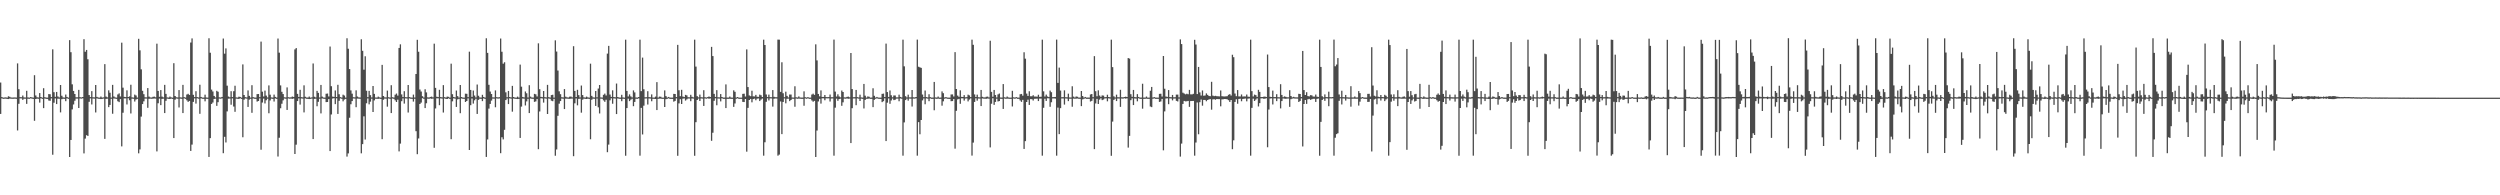 <?xml version="1.0" encoding="UTF-8"?>
<svg xmlns="http://www.w3.org/2000/svg" width="1920" height="150">
  <path d="M0 63.361h1v24.130H0zM1 74.569h1v1.000H1zM2 74.947h1v1.000H2zM3 74.831h1v1.000H3zM4 74.772h1v1.000H4zM5 74.970h1v1.000H5zM6 73.941h1v2.126H6zM7 74.367h1v1.367H7zM8 74.839h1v1.000H8zM9 74.880h1v1.000H9zM10 74.878h1v1.000H10zM11 74.785h1v1.000H11zM12 74.929h1v1.000H12zM13 48.707h1v51.511H13zM14 68.518h1v11.185H14zM15 74.584h1v1.000H15zM16 74.627h1v1.000H16zM17 73.396h1v3.317H17zM18 74.808h1v1.000H18zM19 74.829h1v1.000H19zM20 69.737h1v10.035H20zM21 74.825h1v1.000H21zM22 74.937h1v1.000H22zM23 74.564h1v1.000H23zM24 74.741h1v1.000H24zM25 74.972h1v1.000H25zM26 57.744h1v35.037H26zM27 73.335h1v2.684H27zM28 74.707h1v1.000H28zM29 74.872h1v1.000H29zM30 71.461h1v7.351H30zM31 74.501h1v1.000H31zM32 74.934h1v1.000H32zM33 67.719h1v15.346H33zM34 74.649h1v1.000H34zM35 74.931h1v1.000H35zM36 74.960h1v1.000H36zM37 72.261h1v4.975H37zM38 72.413h1v4.985H38zM39 74.560h1v1.000H39zM40 37.875h1v80.954H40zM41 70.802h1v8.110H41zM42 74.331h1v1.299H42zM43 70.605h1v9.338H43zM44 74.067h1v1.714H44zM45 74.827h1v1.000H45zM46 65.279h1v21.051H46zM47 73.531h1v2.655H47zM48 74.818h1v1.000H48zM49 74.928h1v1.000H49zM50 72.618h1v5.096H50zM51 74.453h1v1.059H51zM52 74.948h1v1.000H52zM53 30.839h1v89.739H53zM54 40.070h1v67.424H54zM55 64.757h1v19.285H55zM56 69.862h1v10.348H56zM57 72.216h1v5.154H57zM58 74.724h1v1.000H58zM59 74.713h1v1.000H59zM60 69.043h1v13.888H60zM61 74.605h1v1.000H61zM62 74.793h1v1.000H62zM63 74.508h1v1.000H63zM64 30.089h1v87.716H64zM65 39.712h1v66.751H65zM66 38.358h1v65.463H66zM67 45.539h1v58.859H67zM68 73.030h1v5.163H68zM69 74.561h1v1.000H69zM70 70.008h1v10.244H70zM71 74.678h1v1.000H71zM72 74.770h1v1.000H72zM73 65.289h1v21.105H73zM74 74.370h1v1.195H74zM75 74.863h1v1.000H75zM76 74.935h1v1.000H76zM77 74.119h1v1.986H77zM78 74.932h1v1.000H78zM79 74.741h1v1.000H79zM80 49.267h1v57.364H80zM81 74.169h1v1.765H81zM82 74.760h1v1.000H82zM83 69.363h1v12.899H83zM84 71.199h1v9.397H84zM85 74.883h1v1.000H85zM86 65.178h1v22.163H86zM87 74.080h1v1.547H87zM88 74.781h1v1.000H88zM89 74.934h1v1.000H89zM90 72.570h1v5.201H90zM91 71.714h1v6.712H91zM92 74.062h1v2.090H92zM93 32.781h1v79.666H93zM94 67.327h1v19.255H94zM95 74.417h1v1.128H95zM96 74.567h1v1.000H96zM97 69.370h1v10.843H97zM98 74.474h1v1.000H98zM99 73.999h1v3.026H99zM100 65.083h1v22.048H100zM101 74.759h1v1.000H101zM102 74.880h1v1.000H102zM103 72.660h1v5.301H103zM104 73.334h1v3.097H104zM105 74.921h1v1.000H105zM106 29.784h1v87.998H106zM107 38.639h1v76.098H107zM108 53.264h1v36.302H108zM109 69.759h1v10.171H109zM110 72.336h1v5.489H110zM111 74.721h1v1.000H111zM112 74.745h1v1.000H112zM113 67.643h1v15.123H113zM114 74.189h1v1.704H114zM115 74.802h1v1.000H115zM116 74.875h1v1.000H116zM117 74.325h1v1.472H117zM118 74.200h1v1.495H118zM119 74.716h1v1.000H119zM120 33.559h1v82.706H120zM121 69.853h1v9.457H121zM122 74.358h1v1.348H122zM123 69.190h1v11.532H123zM124 74.181h1v1.744H124zM125 74.764h1v1.000H125zM126 65.158h1v21.690H126zM127 72.074h1v5.316H127zM128 74.796h1v1.000H128zM129 74.918h1v1.000H129zM130 74.136h1v1.895H130zM131 74.749h1v1.000H131zM132 74.965h1v1.000H132zM133 48.556h1v57.476H133zM134 73.731h1v2.822H134zM135 74.684h1v1.000H135zM136 74.821h1v1.000H136zM137 69.174h1v13.335H137zM138 74.767h1v1.000H138zM139 74.875h1v1.000H139zM140 65.162h1v21.679H140zM141 74.589h1v1.000H141zM142 74.910h1v1.000H142zM143 72.618h1v4.440H143zM144 72.045h1v6.187H144zM145 72.932h1v4.581H145zM146 32.678h1v83.215H146zM147 29.511h1v81.519H147zM148 72.818h1v5.434H148zM149 74.546h1v1.000H149zM150 70.016h1v9.572H150zM151 74.525h1v1.000H151zM152 74.814h1v1.000H152zM153 65.076h1v22.310H153zM154 74.459h1v1.102H154zM155 74.885h1v1.000H155zM156 74.931h1v1.000H156zM157 72.709h1v5.121H157zM158 74.862h1v1.000H158zM159 74.944h1v1.000H159zM160 29.409h1v91.118H160zM161 40.518h1v65.589H161zM162 68.813h1v11.015H162zM163 70.261h1v8.476H163zM164 73.666h1v2.295H164zM165 74.800h1v1.000H165zM166 69.734h1v11.592H166zM167 70.471h1v8.018H167zM168 74.735h1v1.000H168zM169 74.828h1v1.000H169zM170 74.456h1v1.125H170zM171 29.587h1v88.059H171zM172 41.219h1v63.862H172zM173 37.165h1v72.255H173zM174 65.817h1v19.733H174zM175 74.161h1v1.611H175zM176 74.689h1v1.000H176zM177 70.066h1v10.381H177zM178 74.553h1v1.000H178zM179 70.022h1v11.797H179zM180 65.869h1v20.005H180zM181 74.784h1v1.000H181zM182 74.893h1v1.000H182zM183 74.240h1v1.735H183zM184 74.421h1v1.077H184zM185 74.959h1v1.000H185zM186 49.434h1v55.967H186zM187 72.945h1v3.619H187zM188 74.605h1v1.000H188zM189 74.801h1v1.000H189zM190 69.443h1v12.674H190zM191 73.604h1v2.882H191zM192 74.879h1v1.000H192zM193 65.421h1v21.228H193zM194 74.602h1v1.000H194zM195 74.874h1v1.000H195zM196 74.936h1v1.000H196zM197 72.310h1v5.698H197zM198 72.168h1v5.384H198zM199 74.584h1v1.000H199zM200 31.950h1v83.023H200zM201 70.422h1v8.326H201zM202 74.084h1v1.623H202zM203 69.598h1v9.880H203zM204 73.433h1v3.554H204zM205 74.809h1v1.000H205zM206 65.573h1v21.430H206zM207 72.703h1v4.442H207zM208 74.788h1v1.000H208zM209 74.925h1v1.000H209zM210 72.652h1v5.327H210zM211 74.417h1v1.198H211zM212 74.928h1v1.000H212zM213 29.612h1v90.622H213zM214 40.455h1v65.340H214zM215 65.588h1v17.581H215zM216 70.524h1v9.136H216zM217 72.245h1v4.829H217zM218 74.681h1v1.000H218zM219 74.805h1v1.000H219zM220 67.132h1v17.307H220zM221 74.634h1v1.000H221zM222 74.812h1v1.000H222zM223 74.708h1v1.000H223zM224 74.111h1v1.806H224zM225 74.438h1v1.213H225zM226 37.937h1v80.353H226zM227 36.931h1v74.162H227zM228 72.071h1v5.526H228zM229 74.423h1v1.169H229zM230 68.968h1v11.379H230zM231 74.594h1v1.024H231zM232 74.739h1v1.000H232zM233 65.556h1v20.777H233zM234 74.267h1v1.325H234zM235 74.860h1v1.000H235zM236 74.915h1v1.000H236zM237 74.163h1v1.903H237zM238 74.945h1v1.000H238zM239 74.744h1v1.000H239zM240 48.749h1v58.032H240zM241 74.302h1v1.623H241zM242 74.783h1v1.000H242zM243 69.805h1v11.828H243zM244 71.332h1v6.849H244zM245 74.842h1v1.000H245zM246 65.236h1v21.835H246zM247 74.196h1v1.428H247zM248 74.834h1v1.000H248zM249 74.934h1v1.000H249zM250 71.966h1v6.451H250zM251 71.822h1v6.522H251zM252 74.077h1v2.032H252zM253 35.712h1v80.321H253zM254 66.178h1v21.743H254zM255 74.191h1v1.465H255zM256 74.410h1v1.000H256zM257 69.454h1v10.542H257zM258 74.497h1v1.000H258zM259 65.124h1v22.356H259zM260 72.387h1v5.009H260zM261 74.595h1v1.000H261zM262 74.890h1v1.000H262zM263 72.692h1v5.116H263zM264 73.345h1v3.094H264zM265 74.936h1v1.000H265zM266 29.411h1v90.873H266zM267 37.446h1v80.339H267zM268 53.056h1v37.363H268zM269 69.437h1v10.615H269zM270 71.917h1v5.717H270zM271 74.646h1v1.000H271zM272 74.749h1v1.000H272zM273 69.351h1v12.986H273zM274 74.132h1v1.585H274zM275 74.753h1v1.000H275zM276 74.875h1v1.000H276zM277 30.154h1v87.606H277zM278 39.002h1v71.676H278zM279 53.490h1v35.878H279zM280 43.219h1v63.938H280zM281 69.685h1v9.618H281zM282 74.595h1v1.014H282zM283 69.788h1v10.319H283zM284 73.048h1v5.032H284zM285 74.811h1v1.000H285zM286 66.066h1v19.971H286zM287 72.096h1v5.008H287zM288 74.841h1v1.000H288zM289 74.902h1v1.000H289zM290 74.202h1v1.751H290zM291 74.764h1v1.000H291zM292 74.958h1v1.000H292zM293 49.793h1v57.110H293zM294 73.742h1v2.851H294zM295 74.743h1v1.000H295zM296 74.789h1v1.000H296zM297 69.607h1v12.307H297zM298 74.630h1v1.000H298zM299 74.882h1v1.000H299zM300 65.428h1v21.392H300zM301 74.648h1v1.000H301zM302 74.913h1v1.000H302zM303 72.700h1v4.373H303zM304 71.845h1v6.484H304zM305 73.416h1v3.108H305zM306 36.810h1v79.476H306zM307 34.031h1v76.231H307zM308 72.511h1v5.228H308zM309 74.570h1v1.000H309zM310 70.018h1v9.532H310zM311 74.580h1v1.000H311zM312 74.683h1v1.000H312zM313 65.295h1v21.151H313zM314 74.551h1v1.000H314zM315 74.872h1v1.000H315zM316 74.940h1v1.000H316zM317 72.662h1v5.385H317zM318 74.858h1v1.000H318zM319 56.816h1v43.959H319zM320 30.544h1v87.888H320zM321 39.747h1v66.599H321zM322 68.750h1v11.109H322zM323 70.307h1v8.485H323zM324 73.883h1v1.547H324zM325 74.860h1v1.000H325zM326 68.545h1v14.429H326zM327 70.953h1v8.349H327zM328 74.756h1v1.000H328zM329 74.868h1v1.000H329zM330 74.453h1v1.151H330zM331 74.173h1v1.688H331zM332 74.728h1v1.000H332zM333 33.522h1v79.985H333zM334 67.470h1v15.822H334zM335 74.297h1v1.247H335zM336 74.537h1v1.000H336zM337 68.953h1v11.854H337zM338 74.541h1v1.045H338zM339 74.735h1v1.000H339zM340 65.362h1v21.052H340zM341 74.619h1v1.000H341zM342 74.916h1v1.000H342zM343 74.167h1v1.868H343zM344 74.357h1v1.159H344zM345 74.961h1v1.000H345zM346 48.920h1v57.965H346zM347 72.358h1v5.488H347zM348 74.501h1v1.000H348zM349 74.784h1v1.000H349zM350 69.516h1v12.631H350zM351 73.822h1v2.508H351zM352 74.902h1v1.000H352zM353 65.271h1v21.647H353zM354 74.510h1v1.087H354zM355 74.891h1v1.000H355zM356 74.938h1v1.000H356zM357 71.961h1v6.360H357zM358 72.034h1v5.514H358zM359 74.590h1v1.000H359zM360 39.660h1v75.558H360zM361 69.093h1v11.712H361zM362 74.397h1v1.272H362zM363 69.525h1v10.027H363zM364 73.351h1v3.687H364zM365 74.825h1v1.000H365zM366 64.903h1v22.615H366zM367 73.526h1v3.169H367zM368 74.816h1v1.000H368zM369 74.919h1v1.000H369zM370 72.821h1v4.848H370zM371 74.441h1v1.144H371zM372 74.955h1v1.000H372zM373 29.411h1v91.127H373zM374 40.605h1v66.482H374zM375 65.136h1v18.263H375zM376 70.298h1v9.507H376zM377 72.169h1v5.094H377zM378 74.749h1v1.000H378zM379 74.790h1v1.000H379zM380 69.426h1v12.947H380zM381 74.583h1v1.000H381zM382 74.779h1v1.000H382zM383 74.618h1v1.000H383zM384 29.603h1v88.047H384zM385 39.739h1v65.688H385zM386 48.873h1v58.209H386zM387 47.817h1v51.861H387zM388 70.888h1v5.942H388zM389 74.672h1v1.000H389zM390 69.844h1v10.065H390zM391 74.502h1v1.000H391zM392 74.797h1v1.000H392zM393 65.961h1v19.789H393zM394 74.496h1v1.191H394zM395 74.898h1v1.000H395zM396 74.935h1v1.000H396zM397 74.172h1v1.904H397zM398 74.930h1v1.000H398zM399 49.636h1v56.316H399zM400 66.571h1v15.296H400zM401 74.451h1v1.212H401zM402 74.795h1v1.000H402zM403 70.251h1v10.740H403zM404 71.622h1v6.277H404zM405 74.868h1v1.000H405zM406 65.457h1v21.388H406zM407 74.206h1v1.446H407zM408 74.855h1v1.000H408zM409 74.926h1v1.000H409zM410 72.088h1v6.151H410zM411 72.449h1v5.447H411zM412 74.071h1v2.013H412zM413 33.265h1v81.336H413zM414 68.528h1v17.080H414zM415 74.382h1v1.105H415zM416 74.597h1v1.000H416zM417 69.898h1v8.891H417zM418 74.575h1v1.000H418zM419 74.790h1v1.000H419zM420 65.197h1v22.370H420zM421 74.617h1v1.000H421zM422 74.901h1v1.000H422zM423 73.019h1v4.276H423zM424 72.736h1v4.971H424zM425 74.938h1v1.000H425zM426 30.985h1v88.639H426zM427 39.573h1v75.232H427zM428 54.162h1v34.796H428zM429 70.137h1v9.495H429zM430 72.340h1v5.274H430zM431 74.665h1v1.000H431zM432 74.811h1v1.000H432zM433 68.422h1v15.364H433zM434 74.241h1v1.546H434zM435 74.767h1v1.000H435zM436 74.857h1v1.000H436zM437 74.242h1v1.669H437zM438 74.129h1v1.639H438zM439 74.727h1v1.000H439zM440 35.462h1v84.516H440zM441 69.858h1v9.501H441zM442 74.492h1v1.118H442zM443 68.948h1v11.936H443zM444 73.072h1v2.846H444zM445 74.795h1v1.000H445zM446 65.689h1v20.861H446zM447 72.995h1v3.531H447zM448 74.773h1v1.000H448zM449 74.916h1v1.000H449zM450 74.172h1v1.881H450zM451 74.758h1v1.000H451zM452 74.961h1v1.000H452zM453 48.879h1v58.087H453zM454 73.618h1v2.988H454zM455 74.772h1v1.000H455zM456 74.875h1v1.000H456zM457 69.893h1v11.487H457zM458 74.700h1v1.000H458zM459 68.007h1v14.408H459zM460 65.278h1v21.867H460zM461 74.781h1v1.000H461zM462 74.894h1v1.000H462zM463 72.794h1v4.323H463zM464 71.900h1v6.265H464zM465 73.317h1v3.259H465zM466 41.181h1v75.723H466zM467 35.229h1v75.840H467zM468 72.613h1v4.448H468zM469 74.388h1v1.135H469zM470 69.395h1v10.278H470zM471 74.553h1v1.000H471zM472 74.708h1v1.000H472zM473 64.145h1v23.452H473zM474 74.492h1v1.148H474zM475 74.866h1v1.000H475zM476 74.927h1v1.000H476zM477 72.789h1v4.939H477zM478 74.827h1v1.000H478zM479 74.954h1v1.000H479zM480 30.456h1v89.147H480zM481 69.854h1v13.122H481zM482 74.092h1v1.689H482zM483 72.480h1v5.168H483zM484 74.018h1v2.516H484zM485 74.808h1v1.000H485zM486 69.427h1v12.146H486zM487 70.978h1v7.283H487zM488 74.837h1v1.000H488zM489 74.916h1v1.000H489zM490 74.487h1v1.069H490zM491 30.444h1v89.120H491zM492 69.965h1v12.855H492zM493 44.235h1v59.020H493zM494 68.541h1v12.628H494zM495 74.683h1v1.000H495zM496 74.633h1v1.000H496zM497 70.025h1v10.238H497zM498 74.611h1v1.000H498zM499 74.718h1v1.000H499zM500 72.516h1v5.262H500zM501 74.881h1v1.000H501zM502 74.932h1v1.000H502zM503 74.188h1v1.846H503zM504 63.097h1v21.431H504zM505 74.880h1v1.000H505zM506 74.187h1v1.597H506zM507 74.291h1v1.431H507zM508 74.939h1v1.000H508zM509 74.947h1v1.000H509zM510 69.416h1v12.741H510zM511 73.839h1v2.363H511zM512 74.903h1v1.000H512zM513 74.428h1v1.092H513zM514 74.928h1v1.000H514zM515 74.956h1v1.000H515zM516 74.969h1v1.000H516zM517 72.071h1v6.011H517zM518 72.182h1v5.294H518zM519 74.572h1v1.000H519zM520 34.456h1v85.216H520zM521 69.301h1v10.111H521zM522 73.879h1v2.307H522zM523 68.944h1v10.906H523zM524 74.140h1v1.660H524zM525 74.551h1v1.000H525zM526 72.876h1v4.364H526zM527 73.244h1v3.102H527zM528 74.654h1v1.000H528zM529 74.698h1v1.000H529zM530 72.793h1v4.905H530zM531 74.360h1v1.269H531zM532 74.742h1v1.000H532zM533 30.440h1v89.189H533zM534 51.135h1v42.699H534zM535 73.896h1v2.905H535zM536 74.749h1v1.000H536zM537 72.656h1v4.916H537zM538 74.646h1v1.000H538zM539 74.731h1v1.000H539zM540 69.248h1v12.085H540zM541 74.632h1v1.000H541zM542 74.835h1v1.000H542zM543 74.525h1v1.000H543zM544 74.088h1v1.754H544zM545 74.482h1v1.158H545zM546 36.009h1v72.119H546zM547 43.065h1v58.865H547zM548 72.095h1v5.333H548zM549 74.446h1v1.084H549zM550 69.230h1v11.632H550zM551 74.682h1v1.000H551zM552 74.750h1v1.000H552zM553 72.266h1v5.606H553zM554 74.481h1v1.000H554zM555 74.907h1v1.000H555zM556 74.917h1v1.000H556zM557 64.820h1v18.165H557zM558 74.916h1v1.000H558zM559 74.907h1v1.000H559zM560 74.149h1v1.654H560zM561 74.930h1v1.000H561zM562 74.936h1v1.000H562zM563 69.377h1v12.695H563zM564 70.507h1v8.930H564zM565 74.839h1v1.000H565zM566 74.518h1v1.000H566zM567 74.939h1v1.000H567zM568 74.933h1v1.000H568zM569 74.950h1v1.000H569zM570 72.097h1v6.148H570zM571 71.913h1v6.459H571zM572 74.154h1v1.873H572zM573 37.913h1v78.558H573zM574 66.884h1v15.953H574zM575 73.297h1v3.503H575zM576 73.877h1v2.117H576zM577 69.691h1v8.907H577zM578 73.972h1v2.093H578zM579 74.102h1v1.607H579zM580 72.855h1v4.173H580zM581 74.306h1v1.448H581zM582 74.401h1v1.205H582zM583 72.662h1v4.960H583zM584 73.175h1v3.335H584zM585 74.496h1v1.182H585zM586 30.469h1v89.096H586zM587 34.551h1v74.710H587zM588 72.551h1v5.640H588zM589 74.527h1v1.000H589zM590 72.634h1v4.542H590zM591 74.582h1v1.000H591zM592 74.644h1v1.000H592zM593 69.162h1v12.704H593zM594 74.344h1v1.460H594zM595 74.630h1v1.000H595zM596 74.668h1v1.000H596zM597 30.419h1v89.154H597zM598 30.443h1v88.311H598zM599 70.541h1v7.381H599zM600 47.821h1v55.217H600zM601 71.625h1v6.676H601zM602 74.637h1v1.000H602zM603 70.406h1v8.955H603zM604 73.639h1v2.265H604zM605 74.781h1v1.000H605zM606 72.628h1v5.040H606zM607 72.587h1v4.190H607zM608 74.851h1v1.000H608zM609 74.887h1v1.000H609zM610 66.231h1v15.716H610zM611 74.687h1v1.000H611zM612 74.865h1v1.000H612zM613 74.052h1v1.674H613zM614 74.851h1v1.000H614zM615 74.931h1v1.000H615zM616 74.921h1v1.000H616zM617 70.156h1v11.046H617zM618 74.639h1v1.000H618zM619 74.890h1v1.000H619zM620 74.535h1v1.000H620zM621 74.936h1v1.000H621zM622 74.937h1v1.000H622zM623 72.587h1v4.545H623zM624 71.915h1v6.215H624zM625 72.869h1v4.590H625zM626 34.027h1v86.565H626zM627 46.378h1v53.884H627zM628 72.121h1v5.830H628zM629 73.986h1v1.962H629zM630 69.416h1v10.158H630zM631 74.446h1v1.070H631zM632 74.457h1v1.052H632zM633 72.977h1v4.006H633zM634 74.543h1v1.000H634zM635 74.583h1v1.000H635zM636 74.544h1v1.000H636zM637 72.587h1v5.398H637zM638 74.666h1v1.000H638zM639 74.646h1v1.000H639zM640 30.425h1v89.136H640zM641 70.327h1v12.387H641zM642 74.163h1v1.598H642zM643 72.457h1v4.970H643zM644 74.090h1v2.016H644zM645 74.764h1v1.000H645zM646 69.524h1v11.738H646zM647 70.674h1v7.937H647zM648 74.751h1v1.000H648zM649 74.804h1v1.000H649zM650 74.404h1v1.210H650zM651 74.187h1v1.691H651zM652 74.715h1v1.000H652zM653 40.726h1v69.171H653zM654 68.408h1v14.705H654zM655 74.637h1v1.000H655zM656 74.598h1v1.000H656zM657 69.068h1v11.739H657zM658 74.588h1v1.000H658zM659 74.797h1v1.000H659zM660 72.686h1v4.879H660zM661 74.779h1v1.000H661zM662 74.928h1v1.000H662zM663 64.449h1v18.861H663zM664 73.460h1v3.244H664zM665 74.880h1v1.000H665zM666 74.019h1v1.884H666zM667 74.310h1v1.384H667zM668 74.933h1v1.000H668zM669 74.924h1v1.000H669zM670 67.796h1v14.493H670zM671 73.597h1v3.041H671zM672 74.893h1v1.000H672zM673 74.467h1v1.054H673zM674 74.889h1v1.000H674zM675 74.936h1v1.000H675zM676 74.958h1v1.000H676zM677 72.092h1v6.350H677zM678 71.903h1v5.817H678zM679 74.520h1v1.005H679zM680 33.484h1v74.849H680zM681 70.723h1v8.103H681zM682 74.433h1v1.212H682zM683 69.459h1v10.249H683zM684 73.167h1v4.014H684zM685 74.697h1v1.000H685zM686 73.338h1v3.566H686zM687 73.334h1v3.256H687zM688 74.775h1v1.000H688zM689 74.740h1v1.000H689zM690 72.700h1v5.096H690zM691 74.428h1v1.178H691zM692 74.811h1v1.000H692zM693 30.466h1v89.087H693zM694 50.918h1v43.102H694zM695 73.870h1v2.974H695zM696 74.787h1v1.000H696zM697 72.710h1v4.609H697zM698 74.733h1v1.000H698zM699 74.764h1v1.000H699zM700 69.139h1v12.654H700zM701 74.713h1v1.000H701zM702 74.802h1v1.000H702zM703 74.498h1v1.000H703zM704 30.435h1v89.120H704zM705 51.238h1v42.584H705zM706 51.689h1v51.425H706zM707 52.133h1v40.050H707zM708 72.614h1v4.516H708zM709 74.622h1v1.000H709zM710 69.549h1v10.551H710zM711 74.549h1v1.000H711zM712 74.778h1v1.000H712zM713 72.407h1v5.335H713zM714 74.600h1v1.000H714zM715 74.915h1v1.000H715zM716 74.924h1v1.000H716zM717 62.904h1v21.783H717zM718 74.797h1v1.000H718zM719 74.906h1v1.000H719zM720 74.117h1v1.631H720zM721 74.934h1v1.000H721zM722 74.932h1v1.000H722zM723 70.199h1v10.976H723zM724 71.584h1v6.255H724zM725 74.827h1v1.000H725zM726 74.538h1v1.000H726zM727 74.891h1v1.000H727zM728 74.943h1v1.000H728zM729 74.956h1v1.000H729zM730 72.564h1v5.172H730zM731 72.501h1v5.143H731zM732 74.071h1v2.018H732zM733 40.018h1v74.170H733zM734 68.347h1v16.741H734zM735 73.428h1v2.925H735zM736 74.326h1v1.593H736zM737 69.395h1v10.306H737zM738 74.399h1v1.133H738zM739 74.516h1v1.000H739zM740 73.063h1v4.179H740zM741 74.682h1v1.000H741zM742 74.573h1v1.000H742zM743 72.690h1v5.175H743zM744 73.271h1v3.191H744zM745 74.565h1v1.000H745zM746 30.475h1v89.048H746zM747 34.431h1v75.080H747zM748 72.510h1v5.785H748zM749 74.507h1v1.000H749zM750 72.712h1v4.592H750zM751 74.658h1v1.000H751zM752 74.749h1v1.000H752zM753 69.062h1v12.402H753zM754 74.353h1v1.271H754zM755 74.774h1v1.000H755zM756 74.825h1v1.000H756zM757 74.312h1v1.552H757zM758 74.210h1v1.460H758zM759 74.791h1v1.000H759zM760 31.271h1v81.923H760zM761 70.578h1v9.079H761zM762 74.303h1v1.149H762zM763 69.087h1v11.430H763zM764 72.983h1v5.287H764zM765 74.825h1v1.000H765zM766 72.483h1v5.436H766zM767 71.842h1v5.767H767zM768 74.866h1v1.000H768zM769 74.923h1v1.000H769zM770 64.569h1v19.082H770zM771 74.688h1v1.000H771zM772 74.902h1v1.000H772zM773 74.114h1v1.662H773zM774 74.821h1v1.000H774zM775 74.945h1v1.000H775zM776 74.955h1v1.000H776zM777 69.732h1v12.045H777zM778 74.678h1v1.000H778zM779 74.886h1v1.000H779zM780 74.527h1v1.000H780zM781 74.932h1v1.000H781zM782 74.953h1v1.000H782zM783 72.377h1v4.791H783zM784 72.119h1v6.127H784zM785 73.464h1v3.246H785zM786 40.163h1v74.193H786zM787 45.061h1v63.316H787zM788 71.879h1v6.471H788zM789 73.695h1v2.837H789zM790 70.067h1v10.505H790zM791 73.934h1v2.219H791zM792 73.937h1v2.257H792zM793 73.102h1v4.130H793zM794 74.132h1v1.747H794zM795 74.136h1v1.697H795zM796 74.225h1v1.570H796zM797 72.781h1v4.833H797zM798 74.373h1v1.341H798zM799 74.316h1v1.388H799zM800 30.445h1v89.097H800zM801 70.146h1v12.633H801zM802 74.131h1v1.680H802zM803 72.635h1v4.898H803zM804 74.079h1v1.384H804zM805 74.529h1v1.000H805zM806 69.599h1v12.402H806zM807 70.825h1v7.732H807zM808 74.610h1v1.000H808zM809 74.559h1v1.000H809zM810 74.465h1v1.278H810zM811 30.405h1v89.172H811zM812 63.657h1v18.973H812zM813 51.917h1v51.099H813zM814 69.511h1v13.513H814zM815 74.632h1v1.000H815zM816 74.613h1v1.000H816zM817 69.394h1v10.920H817zM818 74.645h1v1.000H818zM819 74.725h1v1.000H819zM820 71.940h1v5.727H820zM821 74.818h1v1.000H821zM822 74.832h1v1.000H822zM823 66.270h1v15.721H823zM824 74.178h1v1.569H824zM825 74.845h1v1.000H825zM826 74.091h1v1.708H826zM827 74.271h1v1.396H827zM828 74.904h1v1.000H828zM829 74.919h1v1.000H829zM830 69.879h1v11.655H830zM831 73.747h1v2.596H831zM832 74.879h1v1.000H832zM833 74.428h1v1.128H833zM834 74.918h1v1.000H834zM835 74.908h1v1.000H835zM836 74.932h1v1.000H836zM837 72.533h1v5.452H837zM838 72.191h1v5.275H838zM839 74.601h1v1.000H839zM840 43.108h1v71.441H840zM841 70.066h1v9.387H841zM842 73.924h1v2.031H842zM843 69.400h1v10.493H843zM844 73.395h1v3.116H844zM845 74.369h1v1.165H845zM846 73.267h1v3.634H846zM847 73.405h1v3.022H847zM848 74.646h1v1.000H848zM849 74.533h1v1.000H849zM850 72.763h1v5.052H850zM851 74.511h1v1.015H851zM852 74.705h1v1.000H852zM853 30.478h1v89.169H853zM854 51.581h1v41.798H854zM855 73.988h1v2.688H855zM856 74.791h1v1.000H856zM857 72.694h1v4.923H857zM858 74.660h1v1.000H858zM859 74.692h1v1.000H859zM860 68.966h1v13.119H860zM861 74.665h1v1.000H861zM862 74.770h1v1.000H862zM863 74.485h1v1.000H863zM864 74.237h1v1.498H864zM865 74.500h1v1.000H865zM866 44.616h1v68.745H866zM867 44.989h1v59.352H867zM868 72.328h1v4.610H868zM869 74.361h1v1.172H869zM870 69.093h1v11.589H870zM871 74.534h1v1.098H871zM872 74.723h1v1.000H872zM873 72.276h1v5.537H873zM874 74.467h1v1.000H874zM875 74.917h1v1.000H875zM876 74.920h1v1.000H876zM877 64.291h1v19.183H877zM878 74.919h1v1.000H878zM879 74.900h1v1.000H879zM880 74.163h1v1.624H880zM881 74.934h1v1.000H881zM882 74.945h1v1.000H882zM883 69.681h1v12.120H883zM884 66.748h1v15.531H884zM885 74.848h1v1.000H885zM886 74.557h1v1.000H886zM887 74.907h1v1.000H887zM888 74.947h1v1.000H888zM889 74.954h1v1.000H889zM890 72.079h1v6.201H890zM891 71.989h1v5.940H891zM892 74.124h1v1.875H892zM893 42.993h1v72.464H893zM894 68.139h1v17.415H894zM895 74.149h1v1.542H895zM896 74.372h1v1.154H896zM897 69.165h1v10.870H897zM898 74.546h1v1.042H898zM899 74.657h1v1.000H899zM900 72.906h1v4.177H900zM901 74.715h1v1.000H901zM902 74.673h1v1.000H902zM903 72.658h1v4.810H903zM904 72.668h1v5.241H904zM905 74.766h1v1.000H905zM906 30.264h1v90.010H906zM907 33.842h1v76.451H907zM908 71.165h1v8.674H908zM909 71.810h1v5.712H909zM910 72.441h1v5.436H910zM911 71.966h1v5.807H911zM912 72.390h1v5.152H912zM913 69.022h1v13.030H913zM914 72.439h1v5.200H914zM915 72.511h1v5.069H915zM916 72.022h1v5.508H916zM917 30.567h1v88.992H917zM918 34.199h1v75.275H918zM919 72.220h1v6.463H919zM920 51.398h1v51.720H920zM921 70.953h1v7.525H921zM922 73.381h1v3.067H922zM923 69.481h1v11.679H923zM924 73.547h1v3.184H924zM925 73.305h1v3.430H925zM926 71.726h1v6.036H926zM927 72.871h1v3.916H927zM928 73.664h1v2.650H928zM929 73.902h1v2.242H929zM930 62.842h1v21.388H930zM931 73.442h1v2.877H931zM932 73.854h1v2.344H932zM933 73.569h1v3.040H933zM934 73.896h1v2.128H934zM935 73.930h1v2.182H935zM936 74.015h1v2.131H936zM937 69.498h1v12.158H937zM938 73.893h1v2.420H938zM939 74.011h1v2.210H939zM940 74.091h1v1.949H940zM941 73.963h1v2.109H941zM942 73.891h1v2.410H942zM943 72.787h1v4.187H943zM944 72.293h1v6.009H944zM945 73.386h1v3.422H945zM946 42.029h1v72.562H946zM947 43.951h1v63.839H947zM948 71.832h1v6.462H948zM949 73.896h1v2.332H949zM950 69.190h1v10.475H950zM951 74.031h1v1.935H951zM952 74.107h1v1.727H952zM953 72.550h1v5.233H953zM954 74.132h1v1.834H954zM955 74.019h1v1.792H955zM956 74.103h1v1.587H956zM957 72.578h1v5.257H957zM958 74.234h1v1.537H958zM959 74.363h1v1.267H959zM960 30.474h1v89.097H960zM961 69.994h1v12.865H961zM962 74.090h1v1.688H962zM963 72.669h1v4.875H963zM964 73.072h1v3.436H964zM965 74.384h1v1.201H965zM966 68.970h1v12.795H966zM967 70.578h1v8.610H967zM968 74.504h1v1.048H968zM969 74.509h1v1.001H969zM970 74.267h1v1.549H970zM971 74.132h1v1.720H971zM972 74.484h1v1.000H972zM973 41.891h1v71.209H973zM974 66.885h1v17.218H974zM975 74.358h1v1.330H975zM976 74.478h1v1.060H976zM977 69.603h1v10.614H977zM978 74.568h1v1.000H978zM979 74.558h1v1.000H979zM980 72.341h1v5.310H980zM981 74.634h1v1.000H981zM982 74.677h1v1.000H982zM983 64.683h1v18.573H983zM984 72.904h1v4.740H984zM985 74.647h1v1.000H985zM986 74.024h1v1.759H986zM987 74.361h1v1.507H987zM988 74.720h1v1.000H988zM989 74.687h1v1.000H989zM990 69.286h1v12.804H990zM991 73.750h1v2.427H991zM992 74.740h1v1.000H992zM993 74.330h1v1.261H993zM994 74.717h1v1.000H994zM995 74.733h1v1.000H995zM996 74.754h1v1.000H996zM997 72.023h1v6.298H997zM998 72.174h1v5.319H998zM999 74.516h1v1.059H999zM1000 39.124h1v73.382H1000zM1001 69.168h1v10.704H1001zM1002 72.973h1v3.829H1002zM1003 70.822h1v8.964H1003zM1004 73.796h1v2.497H1004zM1005 74.028h1v1.878H1005zM1006 73.051h1v3.626H1006zM1007 73.198h1v3.042H1007zM1008 74.158h1v1.713H1008zM1009 74.166h1v1.689H1009zM1010 72.611h1v5.664H1010zM1011 74.221h1v1.688H1011zM1012 74.445h1v1.242H1012zM1013 30.467h1v89.128H1013zM1014 51.380h1v42.207H1014zM1015 73.932h1v2.830H1015zM1016 74.762h1v1.000H1016zM1017 72.488h1v4.981H1017zM1018 74.545h1v1.000H1018zM1019 74.621h1v1.000H1019zM1020 70.403h1v11.181H1020zM1021 74.584h1v1.000H1021zM1022 74.643h1v1.000H1022zM1023 74.499h1v1.000H1023zM1024 30.407h1v89.169H1024zM1025 50.916h1v54.857H1025zM1026 49.583h1v53.437H1026zM1027 44.576h1v57.761H1027zM1028 72.557h1v4.881H1028zM1029 74.579h1v1.000H1029zM1030 69.664h1v10.582H1030zM1031 74.619h1v1.000H1031zM1032 74.687h1v1.000H1032zM1033 72.925h1v4.327H1033zM1034 74.681h1v1.000H1034zM1035 74.823h1v1.000H1035zM1036 74.846h1v1.000H1036zM1037 66.225h1v15.689H1037zM1038 74.821h1v1.000H1038zM1039 74.785h1v1.000H1039zM1040 74.074h1v1.733H1040zM1041 74.839h1v1.000H1041zM1042 74.821h1v1.000H1042zM1043 69.952h1v11.132H1043zM1044 71.521h1v6.568H1044zM1045 74.826h1v1.000H1045zM1046 74.471h1v1.000H1046zM1047 74.893h1v1.000H1047zM1048 74.916h1v1.000H1048zM1049 74.908h1v1.000H1049zM1050 72.083h1v6.217H1050zM1051 72.031h1v6.154H1051zM1052 74.136h1v1.905H1052zM1053 36.258h1v80.080H1053zM1054 65.716h1v23.080H1054zM1055 73.499h1v2.907H1055zM1056 74.095h1v1.708H1056zM1057 69.321h1v10.740H1057zM1058 74.270h1v1.311H1058zM1059 74.555h1v1.000H1059zM1060 72.973h1v4.215H1060zM1061 74.518h1v1.000H1061zM1062 74.578h1v1.000H1062zM1063 72.786h1v4.877H1063zM1064 73.499h1v2.858H1064zM1065 74.627h1v1.000H1065zM1066 30.480h1v89.056H1066zM1067 34.614h1v74.536H1067zM1068 72.553h1v5.536H1068zM1069 74.530h1v1.000H1069zM1070 72.469h1v4.914H1070zM1071 74.703h1v1.000H1071zM1072 74.703h1v1.000H1072zM1073 69.284h1v12.220H1073zM1074 74.381h1v1.272H1074zM1075 74.736h1v1.000H1075zM1076 74.807h1v1.000H1076zM1077 74.277h1v1.565H1077zM1078 74.018h1v1.774H1078zM1079 74.798h1v1.000H1079zM1080 37.586h1v77.449H1080zM1081 69.984h1v8.366H1081zM1082 74.267h1v1.603H1082zM1083 69.947h1v9.882H1083zM1084 73.128h1v4.002H1084zM1085 74.778h1v1.000H1085zM1086 72.372h1v5.594H1086zM1087 72.068h1v5.453H1087zM1088 74.898h1v1.000H1088zM1089 74.917h1v1.000H1089zM1090 64.405h1v19.095H1090zM1091 74.614h1v1.000H1091zM1092 74.879h1v1.000H1092zM1093 74.031h1v1.914H1093zM1094 74.757h1v1.000H1094zM1095 74.911h1v1.000H1095zM1096 74.949h1v1.000H1096zM1097 65.121h1v17.078H1097zM1098 74.642h1v1.000H1098zM1099 74.902h1v1.000H1099zM1100 74.480h1v1.043H1100zM1101 74.912h1v1.000H1101zM1102 74.946h1v1.000H1102zM1103 72.745h1v4.250H1103zM1104 71.767h1v6.386H1104zM1105 72.854h1v4.672H1105zM1106 39.777h1v75.138H1106zM1107 31.194h1v80.773H1107zM1108 72.125h1v6.212H1108zM1109 74.344h1v1.227H1109zM1110 69.410h1v10.496H1110zM1111 74.567h1v1.000H1111zM1112 74.634h1v1.000H1112zM1113 72.647h1v4.564H1113zM1114 74.651h1v1.000H1114zM1115 74.717h1v1.000H1115zM1116 74.733h1v1.000H1116zM1117 72.674h1v5.379H1117zM1118 74.717h1v1.000H1118zM1119 74.698h1v1.000H1119zM1120 30.470h1v89.116H1120zM1121 69.872h1v13.073H1121zM1122 74.058h1v1.696H1122zM1123 72.527h1v4.965H1123zM1124 74.176h1v1.365H1124zM1125 74.716h1v1.000H1125zM1126 68.866h1v13.560H1126zM1127 70.816h1v7.829H1127zM1128 74.771h1v1.000H1128zM1129 74.827h1v1.000H1129zM1130 74.466h1v1.156H1130zM1131 30.470h1v89.100H1131zM1132 70.007h1v12.786H1132zM1133 43.617h1v59.456H1133zM1134 67.971h1v15.819H1134zM1135 74.571h1v1.000H1135zM1136 74.654h1v1.000H1136zM1137 69.925h1v10.231H1137zM1138 74.605h1v1.000H1138zM1139 74.743h1v1.000H1139zM1140 72.108h1v5.517H1140zM1141 74.849h1v1.000H1141zM1142 74.897h1v1.000H1142zM1143 74.180h1v1.870H1143zM1144 62.986h1v21.659H1144zM1145 74.887h1v1.000H1145zM1146 74.064h1v1.814H1146zM1147 74.415h1v1.151H1147zM1148 74.927h1v1.000H1148zM1149 74.928h1v1.000H1149zM1150 70.691h1v9.717H1150zM1151 73.765h1v2.564H1151zM1152 74.886h1v1.000H1152zM1153 74.502h1v1.000H1153zM1154 74.896h1v1.000H1154zM1155 74.932h1v1.000H1155zM1156 74.946h1v1.000H1156zM1157 72.207h1v6.067H1157zM1158 72.138h1v5.330H1158zM1159 74.573h1v1.000H1159zM1160 32.287h1v82.108H1160zM1161 69.454h1v9.321H1161zM1162 73.888h1v2.333H1162zM1163 70.648h1v8.304H1163zM1164 73.378h1v4.184H1164zM1165 74.549h1v1.000H1165zM1166 73.028h1v4.220H1166zM1167 73.135h1v3.718H1167zM1168 74.659h1v1.000H1168zM1169 74.647h1v1.000H1169zM1170 72.809h1v4.830H1170zM1171 74.425h1v1.116H1171zM1172 74.708h1v1.000H1172zM1173 30.444h1v89.179H1173zM1174 51.146h1v42.682H1174zM1175 73.895h1v2.907H1175zM1176 74.784h1v1.000H1176zM1177 72.530h1v5.035H1177zM1178 74.653h1v1.000H1178zM1179 74.747h1v1.000H1179zM1180 69.666h1v12.678H1180zM1181 74.690h1v1.000H1181zM1182 74.808h1v1.000H1182zM1183 74.615h1v1.000H1183zM1184 74.193h1v1.530H1184zM1185 74.529h1v1.000H1185zM1186 41.202h1v73.338H1186zM1187 41.697h1v66.496H1187zM1188 71.944h1v5.570H1188zM1189 74.223h1v1.547H1189zM1190 69.734h1v10.336H1190zM1191 74.676h1v1.000H1191zM1192 74.697h1v1.000H1192zM1193 72.371h1v5.361H1193zM1194 74.576h1v1.000H1194zM1195 74.910h1v1.000H1195zM1196 74.922h1v1.000H1196zM1197 64.756h1v18.663H1197zM1198 74.896h1v1.000H1198zM1199 74.903h1v1.000H1199zM1200 74.080h1v1.680H1200zM1201 74.939h1v1.000H1201zM1202 74.938h1v1.000H1202zM1203 69.667h1v11.991H1203zM1204 68.184h1v11.679H1204zM1205 74.853h1v1.000H1205zM1206 74.489h1v1.037H1206zM1207 74.932h1v1.000H1207zM1208 74.950h1v1.000H1208zM1209 74.958h1v1.000H1209zM1210 72.158h1v6.019H1210zM1211 72.469h1v5.018H1211zM1212 74.190h1v1.876H1212zM1213 29.471h1v86.908H1213zM1214 67.616h1v18.386H1214zM1215 72.616h1v4.131H1215zM1216 74.034h1v1.937H1216zM1217 69.770h1v9.230H1217zM1218 74.196h1v1.785H1218zM1219 74.098h1v1.771H1219zM1220 73.050h1v3.959H1220zM1221 74.256h1v1.468H1221zM1222 74.158h1v1.818H1222zM1223 72.719h1v5.418H1223zM1224 73.185h1v4.094H1224zM1225 74.460h1v1.042H1225zM1226 30.454h1v89.033H1226zM1227 34.554h1v74.726H1227zM1228 72.555h1v5.656H1228zM1229 74.475h1v1.000H1229zM1230 73.028h1v4.041H1230zM1231 74.662h1v1.000H1231zM1232 74.620h1v1.000H1232zM1233 69.876h1v10.947H1233zM1234 74.376h1v1.353H1234zM1235 74.673h1v1.000H1235zM1236 74.772h1v1.000H1236zM1237 30.466h1v89.068H1237zM1238 30.616h1v87.880H1238zM1239 70.095h1v8.094H1239zM1240 41.985h1v60.747H1240zM1241 69.926h1v8.498H1241zM1242 74.525h1v1.000H1242zM1243 71.338h1v7.088H1243zM1244 73.650h1v2.754H1244zM1245 74.779h1v1.000H1245zM1246 73.354h1v3.371H1246zM1247 73.468h1v2.897H1247zM1248 74.924h1v1.000H1248zM1249 74.911h1v1.000H1249zM1250 69.765h1v9.571H1250zM1251 74.855h1v1.000H1251zM1252 74.929h1v1.000H1252zM1253 74.476h1v1.000H1253zM1254 74.882h1v1.000H1254zM1255 74.952h1v1.000H1255zM1256 74.947h1v1.000H1256zM1257 72.233h1v6.229H1257zM1258 74.830h1v1.000H1258zM1259 74.943h1v1.000H1259zM1260 74.773h1v1.000H1260zM1261 74.958h1v1.000H1261zM1262 74.958h1v1.000H1262zM1263 74.081h1v1.734H1263zM1264 73.759h1v2.553H1264zM1265 74.331h1v1.338H1265zM1266 29.710h1v85.085H1266zM1267 35.237h1v72.575H1267zM1268 72.660h1v4.646H1268zM1269 74.376h1v1.153H1269zM1270 73.376h1v3.401H1270zM1271 74.720h1v1.000H1271zM1272 74.805h1v1.000H1272zM1273 74.442h1v1.231H1273zM1274 74.855h1v1.000H1274zM1275 74.909h1v1.000H1275zM1276 74.912h1v1.000H1276zM1277 74.372h1v1.365H1277zM1278 74.927h1v1.000H1278zM1279 74.929h1v1.000H1279zM1280 30.571h1v88.644H1280zM1281 68.842h1v15.011H1281zM1282 74.441h1v1.206H1282zM1283 74.660h1v1.000H1283zM1284 74.793h1v1.000H1284zM1285 74.799h1v1.000H1285zM1286 73.841h1v2.335H1286zM1287 74.262h1v1.387H1287zM1288 74.899h1v1.000H1288zM1289 74.954h1v1.000H1289zM1290 74.915h1v1.000H1290zM1291 74.879h1v1.000H1291zM1292 74.953h1v1.000H1292zM1293 35.567h1v77.383H1293zM1294 68.686h1v16.561H1294zM1295 74.464h1v1.010H1295zM1296 74.603h1v1.000H1296zM1297 74.404h1v1.148H1297zM1298 74.792h1v1.000H1298zM1299 74.860h1v1.000H1299zM1300 74.818h1v1.000H1300zM1301 74.942h1v1.000H1301zM1302 74.959h1v1.000H1302zM1303 74.390h1v1.200H1303zM1304 74.870h1v1.000H1304zM1305 74.948h1v1.000H1305zM1306 30.580h1v89.026H1306zM1307 33.604h1v81.801H1307zM1308 73.958h1v1.755H1308zM1309 74.894h1v1.000H1309zM1310 74.822h1v1.000H1310zM1311 74.864h1v1.000H1311zM1312 74.577h1v1.000H1312zM1313 74.508h1v1.000H1313zM1314 74.521h1v1.000H1314zM1315 74.419h1v1.048H1315zM1316 74.544h1v1.208H1316zM1317 30.621h1v88.871H1317zM1318 45.434h1v55.992H1318zM1319 74.709h1v1.000H1319zM1320 30.593h1v88.895H1320zM1321 56.515h1v44.237H1321zM1322 74.729h1v1.000H1322zM1323 74.862h1v1.000H1323zM1324 74.763h1v1.000H1324zM1325 74.498h1v1.134H1325zM1326 74.525h1v1.000H1326zM1327 74.466h1v1.163H1327zM1328 74.554h1v1.000H1328zM1329 74.618h1v1.000H1329zM1330 74.443h1v1.000H1330zM1331 74.436h1v1.050H1331zM1332 74.534h1v1.000H1332zM1333 30.937h1v89.643H1333zM1334 40.796h1v66.070H1334zM1335 65.180h1v18.421H1335zM1336 70.119h1v9.690H1336zM1337 72.435h1v4.777H1337zM1338 74.568h1v1.000H1338zM1339 74.336h1v1.288H1339zM1340 68.367h1v14.083H1340zM1341 74.435h1v1.183H1341zM1342 74.520h1v1.000H1342zM1343 74.361h1v1.217H1343zM1344 30.247h1v87.456H1344zM1345 40.355h1v65.643H1345zM1346 42.915h1v59.435H1346zM1347 47.319h1v56.374H1347zM1348 74.033h1v3.617H1348zM1349 74.452h1v1.093H1349zM1350 69.552h1v10.068H1350zM1351 74.196h1v1.486H1351zM1352 74.546h1v1.000H1352zM1353 66.390h1v18.879H1353zM1354 74.369h1v1.282H1354zM1355 74.577h1v1.000H1355zM1356 74.556h1v1.000H1356zM1357 74.212h1v1.905H1357zM1358 74.636h1v1.000H1358zM1359 74.656h1v1.000H1359zM1360 50.653h1v55.205H1360zM1361 74.138h1v1.674H1361zM1362 74.665h1v1.000H1362zM1363 69.886h1v11.989H1363zM1364 71.250h1v7.163H1364zM1365 74.492h1v1.000H1365zM1366 65.826h1v21.064H1366zM1367 74.175h1v1.587H1367zM1368 74.634h1v1.000H1368zM1369 74.629h1v1.000H1369zM1370 72.207h1v6.066H1370zM1371 71.757h1v6.626H1371zM1372 74.127h1v1.999H1372zM1373 29.339h1v84.534H1373zM1374 67.133h1v17.947H1374zM1375 74.130h1v1.745H1375zM1376 74.538h1v1.026H1376zM1377 70.112h1v8.957H1377zM1378 74.674h1v1.000H1378zM1379 74.678h1v1.000H1379zM1380 65.426h1v20.559H1380zM1381 74.649h1v1.000H1381zM1382 74.738h1v1.000H1382zM1383 72.732h1v5.085H1383zM1384 73.435h1v3.637H1384zM1385 74.758h1v1.000H1385zM1386 30.380h1v89.271H1386zM1387 38.789h1v76.098H1387zM1388 53.386h1v35.992H1388zM1389 69.923h1v9.851H1389zM1390 72.417h1v5.320H1390zM1391 74.643h1v1.000H1391zM1392 74.689h1v1.000H1392zM1393 70.102h1v11.789H1393zM1394 74.324h1v1.368H1394zM1395 74.710h1v1.000H1395zM1396 74.773h1v1.000H1396zM1397 74.275h1v1.547H1397zM1398 74.088h1v1.681H1398zM1399 50.267h1v55.181H1399zM1400 36.994h1v75.119H1400zM1401 70.458h1v8.332H1401zM1402 74.311h1v1.333H1402zM1403 69.004h1v11.804H1403zM1404 74.337h1v1.610H1404zM1405 74.775h1v1.000H1405zM1406 65.556h1v20.998H1406zM1407 73.080h1v3.443H1407zM1408 74.816h1v1.000H1408zM1409 74.824h1v1.000H1409zM1410 74.108h1v1.911H1410zM1411 74.747h1v1.000H1411zM1412 74.895h1v1.000H1412zM1413 49.250h1v58.082H1413zM1414 73.783h1v2.858H1414zM1415 74.744h1v1.000H1415zM1416 74.830h1v1.000H1416zM1417 70.163h1v11.012H1417zM1418 74.628h1v1.000H1418zM1419 74.874h1v1.000H1419zM1420 65.404h1v21.277H1420zM1421 74.673h1v1.000H1421zM1422 74.902h1v1.000H1422zM1423 72.579h1v4.578H1423zM1424 71.956h1v6.360H1424zM1425 73.254h1v3.444H1425zM1426 29.820h1v85.059H1426zM1427 34.918h1v73.929H1427zM1428 72.214h1v6.249H1428zM1429 74.509h1v1.000H1429zM1430 69.491h1v10.208H1430zM1431 74.601h1v1.000H1431zM1432 74.764h1v1.000H1432zM1433 65.559h1v21.017H1433zM1434 74.518h1v1.158H1434zM1435 74.855h1v1.000H1435zM1436 74.915h1v1.000H1436zM1437 72.973h1v4.671H1437zM1438 74.853h1v1.000H1438zM1439 74.933h1v1.000H1439zM1440 29.412h1v91.107H1440zM1441 40.704h1v65.252H1441zM1442 68.897h1v10.883H1442zM1443 70.324h1v8.386H1443zM1444 73.739h1v2.322H1444zM1445 74.858h1v1.000H1445zM1446 68.395h1v14.188H1446zM1447 70.776h1v8.135H1447zM1448 74.732h1v1.000H1448zM1449 74.831h1v1.000H1449zM1450 74.439h1v1.106H1450zM1451 29.650h1v87.985H1451zM1452 41.389h1v63.559H1452zM1453 36.578h1v70.527H1453zM1454 65.603h1v22.423H1454zM1455 74.147h1v1.449H1455zM1456 74.686h1v1.000H1456zM1457 69.511h1v10.566H1457zM1458 74.651h1v1.000H1458zM1459 68.376h1v13.475H1459zM1460 65.925h1v20.391H1460zM1461 74.784h1v1.000H1461zM1462 74.901h1v1.000H1462zM1463 74.166h1v1.863H1463zM1464 74.413h1v1.080H1464zM1465 74.941h1v1.000H1465zM1466 49.792h1v56.763H1466zM1467 72.515h1v4.335H1467zM1468 74.656h1v1.000H1468zM1469 74.840h1v1.000H1469zM1470 69.816h1v11.803H1470zM1471 73.769h1v2.478H1471zM1472 74.885h1v1.000H1472zM1473 65.715h1v20.806H1473zM1474 74.521h1v1.122H1474zM1475 74.899h1v1.000H1475zM1476 74.923h1v1.000H1476zM1477 72.099h1v6.134H1477zM1478 72.322h1v5.048H1478zM1479 74.548h1v1.000H1479zM1480 29.393h1v88.199H1480zM1481 69.222h1v10.371H1481zM1482 74.400h1v1.141H1482zM1483 70.114h1v9.448H1483zM1484 73.558h1v2.168H1484zM1485 74.798h1v1.000H1485zM1486 65.234h1v21.409H1486zM1487 72.703h1v4.476H1487zM1488 74.802h1v1.000H1488zM1489 74.914h1v1.000H1489zM1490 73.009h1v4.547H1490zM1491 74.507h1v1.000H1491zM1492 74.952h1v1.000H1492zM1493 29.451h1v88.051H1493zM1494 40.333h1v65.736H1494zM1495 65.502h1v17.639H1495zM1496 70.573h1v9.003H1496zM1497 72.057h1v5.317H1497zM1498 74.605h1v1.000H1498zM1499 74.817h1v1.000H1499zM1500 67.836h1v15.757H1500zM1501 74.559h1v1.000H1501zM1502 74.770h1v1.000H1502zM1503 74.714h1v1.000H1503zM1504 74.192h1v1.570H1504zM1505 74.396h1v1.286H1505zM1506 40.195h1v71.049H1506zM1507 44.794h1v62.584H1507zM1508 71.424h1v6.522H1508zM1509 74.449h1v1.181H1509zM1510 69.278h1v11.368H1510zM1511 74.573h1v1.000H1511zM1512 74.785h1v1.000H1512zM1513 65.562h1v20.919H1513zM1514 74.485h1v1.171H1514zM1515 74.855h1v1.000H1515zM1516 74.926h1v1.000H1516zM1517 74.111h1v2.026H1517zM1518 74.933h1v1.000H1518zM1519 74.744h1v1.000H1519zM1520 49.143h1v57.262H1520zM1521 74.207h1v1.702H1521zM1522 74.797h1v1.000H1522zM1523 70.156h1v10.938H1523zM1524 71.264h1v6.822H1524zM1525 74.851h1v1.000H1525zM1526 65.287h1v21.769H1526zM1527 74.108h1v1.506H1527zM1528 74.791h1v1.000H1528zM1529 74.931h1v1.000H1529zM1530 72.444h1v5.445H1530zM1531 71.923h1v6.330H1531zM1532 74.113h1v2.010H1532zM1533 39.890h1v75.636H1533zM1534 67.693h1v16.093H1534zM1535 74.405h1v1.242H1535zM1536 74.582h1v1.000H1536zM1537 69.439h1v10.173H1537zM1538 74.504h1v1.000H1538zM1539 65.158h1v21.032H1539zM1540 70.458h1v16.947H1540zM1541 74.783h1v1.000H1541zM1542 74.911h1v1.000H1542zM1543 72.758h1v5.025H1543zM1544 73.522h1v2.821H1544zM1545 74.915h1v1.000H1545zM1546 29.411h1v90.842H1546zM1547 37.483h1v80.382H1547zM1548 53.095h1v37.270H1548zM1549 69.447h1v10.586H1549zM1550 71.960h1v5.659H1550zM1551 74.729h1v1.000H1551zM1552 74.806h1v1.000H1552zM1553 69.447h1v12.576H1553zM1554 74.186h1v1.589H1554zM1555 74.760h1v1.000H1555zM1556 74.878h1v1.000H1556zM1557 30.162h1v87.574H1557zM1558 38.996h1v71.604H1558zM1559 53.499h1v35.864H1559zM1560 47.073h1v59.060H1560zM1561 69.048h1v10.770H1561zM1562 74.599h1v1.000H1562zM1563 69.322h1v11.016H1563zM1564 72.772h1v4.470H1564zM1565 74.834h1v1.000H1565zM1566 66.371h1v19.379H1566zM1567 72.266h1v4.926H1567zM1568 74.778h1v1.000H1568zM1569 74.889h1v1.000H1569zM1570 74.149h1v1.909H1570zM1571 74.757h1v1.000H1571zM1572 74.963h1v1.000H1572zM1573 49.685h1v55.588H1573zM1574 73.802h1v2.660H1574zM1575 74.740h1v1.000H1575zM1576 74.855h1v1.000H1576zM1577 70.468h1v10.089H1577zM1578 74.651h1v1.000H1578zM1579 74.877h1v1.000H1579zM1580 65.515h1v20.758H1580zM1581 74.600h1v1.000H1581zM1582 74.917h1v1.000H1582zM1583 72.582h1v4.540H1583zM1584 72.160h1v6.097H1584zM1585 73.515h1v3.378H1585zM1586 41.819h1v71.569H1586zM1587 35.225h1v74.613H1587zM1588 72.527h1v5.358H1588zM1589 74.516h1v1.000H1589zM1590 69.387h1v10.433H1590zM1591 74.601h1v1.000H1591zM1592 74.821h1v1.000H1592zM1593 65.290h1v21.626H1593zM1594 74.484h1v1.074H1594zM1595 74.870h1v1.000H1595zM1596 74.942h1v1.000H1596zM1597 72.802h1v4.946H1597zM1598 74.864h1v1.000H1598zM1599 74.724h1v1.000H1599zM1600 29.513h1v90.101H1600zM1601 39.775h1v66.556H1601zM1602 68.793h1v11.104H1602zM1603 70.296h1v8.514H1603zM1604 73.926h1v1.486H1604zM1605 74.852h1v1.000H1605zM1606 67.670h1v15.059H1606zM1607 71.086h1v7.688H1607zM1608 74.748h1v1.000H1608zM1609 74.825h1v1.000H1609zM1610 74.382h1v1.294H1610zM1611 74.125h1v1.782H1611zM1612 74.725h1v1.000H1612zM1613 34.837h1v79.474H1613zM1614 66.434h1v21.350H1614zM1615 74.208h1v1.368H1615zM1616 74.463h1v1.081H1616zM1617 69.136h1v11.407H1617zM1618 74.609h1v1.059H1618zM1619 65.594h1v21.048H1619zM1620 72.015h1v6.056H1620zM1621 74.786h1v1.000H1621zM1622 74.895h1v1.000H1622zM1623 74.131h1v1.983H1623zM1624 74.391h1v1.169H1624zM1625 74.951h1v1.000H1625zM1626 49.025h1v56.674H1626zM1627 72.406h1v4.503H1627zM1628 74.646h1v1.000H1628zM1629 74.859h1v1.000H1629zM1630 69.596h1v12.060H1630zM1631 73.822h1v2.328H1631zM1632 74.911h1v1.000H1632zM1633 65.252h1v21.409H1633zM1634 74.523h1v1.063H1634zM1635 74.873h1v1.000H1635zM1636 74.934h1v1.000H1636zM1637 72.431h1v5.672H1637zM1638 71.899h1v5.778H1638zM1639 74.625h1v1.000H1639zM1640 36.497h1v83.828H1640zM1641 69.784h1v9.469H1641zM1642 74.279h1v1.448H1642zM1643 69.429h1v10.265H1643zM1644 73.170h1v4.749H1644zM1645 74.813h1v1.000H1645zM1646 64.416h1v23.050H1646zM1647 72.799h1v3.726H1647zM1648 74.752h1v1.000H1648zM1649 74.903h1v1.000H1649zM1650 72.914h1v4.756H1650zM1651 74.357h1v1.298H1651zM1652 74.948h1v1.000H1652zM1653 29.409h1v91.103H1653zM1654 40.615h1v66.449H1654zM1655 65.137h1v18.276H1655zM1656 70.279h1v9.512H1656zM1657 71.942h1v5.258H1657zM1658 74.672h1v1.000H1658zM1659 74.771h1v1.000H1659zM1660 69.707h1v11.818H1660zM1661 74.591h1v1.000H1661zM1662 74.773h1v1.000H1662zM1663 74.482h1v1.000H1663zM1664 29.610h1v88.032H1664zM1665 39.744h1v65.677H1665zM1666 41.882h1v64.040H1666zM1667 40.277h1v56.623H1667zM1668 70.760h1v6.324H1668zM1669 74.640h1v1.000H1669zM1670 69.693h1v10.283H1670zM1671 74.518h1v1.000H1671zM1672 74.750h1v1.000H1672zM1673 65.897h1v19.977H1673zM1674 74.443h1v1.280H1674zM1675 74.871h1v1.000H1675zM1676 74.934h1v1.000H1676zM1677 74.171h1v1.870H1677zM1678 74.950h1v1.000H1678zM1679 57.495h1v36.423H1679zM1680 49.666h1v55.566H1680zM1681 74.461h1v1.235H1681zM1682 74.791h1v1.000H1682zM1683 70.559h1v10.090H1683zM1684 71.616h1v6.121H1684zM1685 74.831h1v1.000H1685zM1686 65.454h1v21.121H1686zM1687 74.242h1v1.328H1687zM1688 74.842h1v1.000H1688zM1689 74.920h1v1.000H1689zM1690 72.425h1v5.433H1690zM1691 72.337h1v5.662H1691zM1692 74.188h1v1.802H1692zM1693 33.407h1v86.934H1693zM1694 67.934h1v16.868H1694zM1695 74.329h1v1.624H1695zM1696 74.459h1v1.000H1696zM1697 68.927h1v10.650H1697zM1698 74.486h1v1.000H1698zM1699 74.760h1v1.000H1699zM1700 65.296h1v21.606H1700zM1701 74.599h1v1.000H1701zM1702 74.900h1v1.000H1702zM1703 72.727h1v4.660H1703zM1704 72.665h1v5.184H1704zM1705 74.933h1v1.000H1705zM1706 30.127h1v90.308H1706zM1707 30.891h1v80.708H1707zM1708 43.469h1v49.350H1708zM1709 70.146h1v9.378H1709zM1710 72.236h1v5.294H1710zM1711 74.702h1v1.000H1711zM1712 74.794h1v1.000H1712zM1713 67.077h1v17.441H1713zM1714 74.304h1v1.503H1714zM1715 74.748h1v1.000H1715zM1716 74.875h1v1.000H1716zM1717 74.279h1v1.589H1717zM1718 74.166h1v1.572H1718zM1719 74.638h1v1.000H1719zM1720 31.381h1v88.701H1720zM1721 69.540h1v10.659H1721zM1722 74.276h1v1.360H1722zM1723 69.307h1v11.088H1723zM1724 72.743h1v4.260H1724zM1725 74.800h1v1.000H1725zM1726 65.489h1v21.380H1726zM1727 71.739h1v5.735H1727zM1728 74.734h1v1.000H1728zM1729 74.894h1v1.000H1729zM1730 74.224h1v1.770H1730zM1731 74.766h1v1.000H1731zM1732 74.959h1v1.000H1732zM1733 49.215h1v58.194H1733zM1734 73.598h1v3.061H1734zM1735 74.690h1v1.000H1735zM1736 74.882h1v1.000H1736zM1737 69.711h1v11.876H1737zM1738 74.636h1v1.000H1738zM1739 74.870h1v1.000H1739zM1740 65.598h1v20.723H1740zM1741 74.643h1v1.000H1741zM1742 74.928h1v1.000H1742zM1743 72.795h1v4.209H1743zM1744 72.422h1v5.348H1744zM1745 73.686h1v2.700H1745zM1746 34.349h1v81.304H1746zM1747 45.891h1v61.990H1747zM1748 72.405h1v5.067H1748zM1749 74.644h1v1.000H1749zM1750 74.724h1v1.000H1750zM1751 74.809h1v1.000H1751zM1752 74.882h1v1.000H1752zM1753 74.907h1v1.000H1753zM1754 74.934h1v1.000H1754zM1755 74.943h1v1.000H1755zM1756 74.958h1v1.000H1756zM1757 74.969h1v1.000H1757zM1758 74.968h1v1.000H1758zM1759 74.980h1v1.000H1759zM1760 71.906h1v5.714H1760zM1761 73.709h1v2.876H1761zM1762 74.071h1v1.994H1762zM1763 73.905h1v2.204H1763zM1764 73.979h1v1.951H1764zM1765 73.885h1v2.147H1765zM1766 74.066h1v1.651H1766zM1767 73.874h1v2.203H1767zM1768 74.259h1v1.719H1768zM1769 74.286h1v1.281H1769zM1770 74.178h1v1.676H1770zM1771 74.100h1v1.842H1771zM1772 73.768h1v2.661H1772zM1773 73.878h1v2.273H1773zM1774 74.062h1v1.746H1774zM1775 73.920h1v2.032H1775zM1776 74.100h1v1.967H1776zM1777 73.851h1v2.277H1777zM1778 74.090h1v1.707H1778zM1779 74.303h1v1.477H1779zM1780 74.080h1v1.924H1780zM1781 74.411h1v1.449H1781zM1782 74.337h1v1.315H1782zM1783 74.527h1v1.000H1783zM1784 74.113h1v1.692H1784zM1785 74.467h1v1.040H1785zM1786 74.164h1v1.769H1786zM1787 74.251h1v1.343H1787zM1788 73.920h1v2.084H1788zM1789 73.845h1v2.212H1789zM1790 74.012h1v2.064H1790zM1791 73.828h1v2.300H1791zM1792 73.804h1v2.317H1792zM1793 73.918h1v1.989H1793zM1794 74.176h1v1.598H1794zM1795 74.299h1v1.285H1795zM1796 74.429h1v1.201H1796zM1797 74.590h1v1.000H1797zM1798 74.560h1v1.000H1798zM1799 74.602h1v1.000H1799zM1800 74.444h1v1.040H1800zM1801 74.545h1v1.000H1801zM1802 74.531h1v1.000H1802zM1803 74.498h1v1.000H1803zM1804 74.538h1v1.000H1804zM1805 74.605h1v1.000H1805zM1806 74.670h1v1.000H1806zM1807 74.560h1v1.000H1807zM1808 74.746h1v1.000H1808zM1809 74.716h1v1.000H1809zM1810 74.776h1v1.000H1810zM1811 74.751h1v1.000H1811zM1812 74.772h1v1.000H1812zM1813 74.859h1v1.000H1813zM1814 74.735h1v1.000H1814zM1815 74.749h1v1.000H1815zM1816 74.702h1v1.000H1816zM1817 74.699h1v1.000H1817zM1818 74.774h1v1.000H1818zM1819 74.825h1v1.000H1819zM1820 74.744h1v1.000H1820zM1821 74.867h1v1.000H1821zM1822 74.847h1v1.000H1822zM1823 74.845h1v1.000H1823zM1824 74.818h1v1.000H1824zM1825 74.832h1v1.000H1825zM1826 74.862h1v1.000H1826zM1827 74.827h1v1.000H1827zM1828 74.864h1v1.000H1828zM1829 74.864h1v1.000H1829zM1830 74.834h1v1.000H1830zM1831 74.863h1v1.000H1831zM1832 74.856h1v1.000H1832zM1833 74.836h1v1.000H1833zM1834 74.883h1v1.000H1834zM1835 74.884h1v1.000H1835zM1836 74.900h1v1.000H1836zM1837 74.894h1v1.000H1837zM1838 74.885h1v1.000H1838zM1839 74.889h1v1.000H1839zM1840 74.892h1v1.000H1840zM1841 74.890h1v1.000H1841zM1842 74.906h1v1.000H1842zM1843 74.920h1v1.000H1843zM1844 74.942h1v1.000H1844zM1845 74.910h1v1.000H1845zM1846 74.928h1v1.000H1846zM1847 74.942h1v1.000H1847zM1848 74.944h1v1.000H1848zM1849 74.931h1v1.000H1849zM1850 74.937h1v1.000H1850zM1851 74.960h1v1.000H1851zM1852 74.939h1v1.000H1852zM1853 74.958h1v1.000H1853zM1854 74.949h1v1.000H1854zM1855 74.953h1v1.000H1855zM1856 74.964h1v1.000H1856zM1857 74.947h1v1.000H1857zM1858 74.967h1v1.000H1858zM1859 74.968h1v1.000H1859zM1860 74.958h1v1.000H1860zM1861 74.976h1v1.000H1861zM1862 74.978h1v1.000H1862zM1863 74.980h1v1.000H1863zM1864 74.977h1v1.000H1864zM1865 74.977h1v1.000H1865zM1866 74.975h1v1.000H1866zM1867 74.978h1v1.000H1867zM1868 74.982h1v1.000H1868zM1869 74.981h1v1.000H1869zM1870 74.983h1v1.000H1870zM1871 74.985h1v1.000H1871zM1872 74.982h1v1.000H1872zM1873 74.986h1v1.000H1873zM1874 74.988h1v1.000H1874zM1875 74.989h1v1.000H1875zM1876 74.991h1v1.000H1876zM1877 74.990h1v1.000H1877zM1878 74.991h1v1.000H1878zM1879 74.992h1v1.000H1879zM1880 74.989h1v1.000H1880zM1881 74.989h1v1.000H1881zM1882 74.994h1v1.000H1882zM1883 74.991h1v1.000H1883zM1884 74.993h1v1.000H1884zM1885 74.991h1v1.000H1885zM1886 74.996h1v1.000H1886zM1887 74.997h1v1.000H1887zM1888 74.996h1v1.000H1888zM1889 74.996h1v1.000H1889zM1890 74.995h1v1.000H1890zM1891 74.996h1v1.000H1891zM1892 74.998h1v1.000H1892zM1893 74.997h1v1.000H1893zM1894 74.997h1v1.000H1894zM1895 74.996h1v1.000H1895zM1896 74.998h1v1.000H1896zM1897 74.998h1v1.000H1897zM1898 74.998h1v1.000H1898zM1899 74.998h1v1.000H1899zM1900 74.998h1v1.000H1900zM1901 74.998h1v1.000H1901zM1902 74.999h1v1.000H1902zM1903 74.999h1v1.000H1903zM1904 74.999h1v1.000H1904zM1905 74.999h1v1.000H1905zM1906 74.999h1v1.000H1906zM1907 74.999h1v1.000H1907zM1908 75.000h1v1.000H1908zM1909 74.999h1v1.000H1909zM1910 75.000h1v1.000H1910zM1911 75.000h1v1.000H1911zM1912 75.000h1v1.000H1912zM1913 75.000h1v1.000H1913zM1914 75.000h1v1.000H1914zM1915 75.000h1v1.000H1915zM1916 75.000h1v1.000H1916zM1917 75.000h1v1.000H1917zM1918 75.000h1v1.000H1918zM1919 75.000h1v1.000H1919z" fill="#4a4a4a"></path>
</svg>
